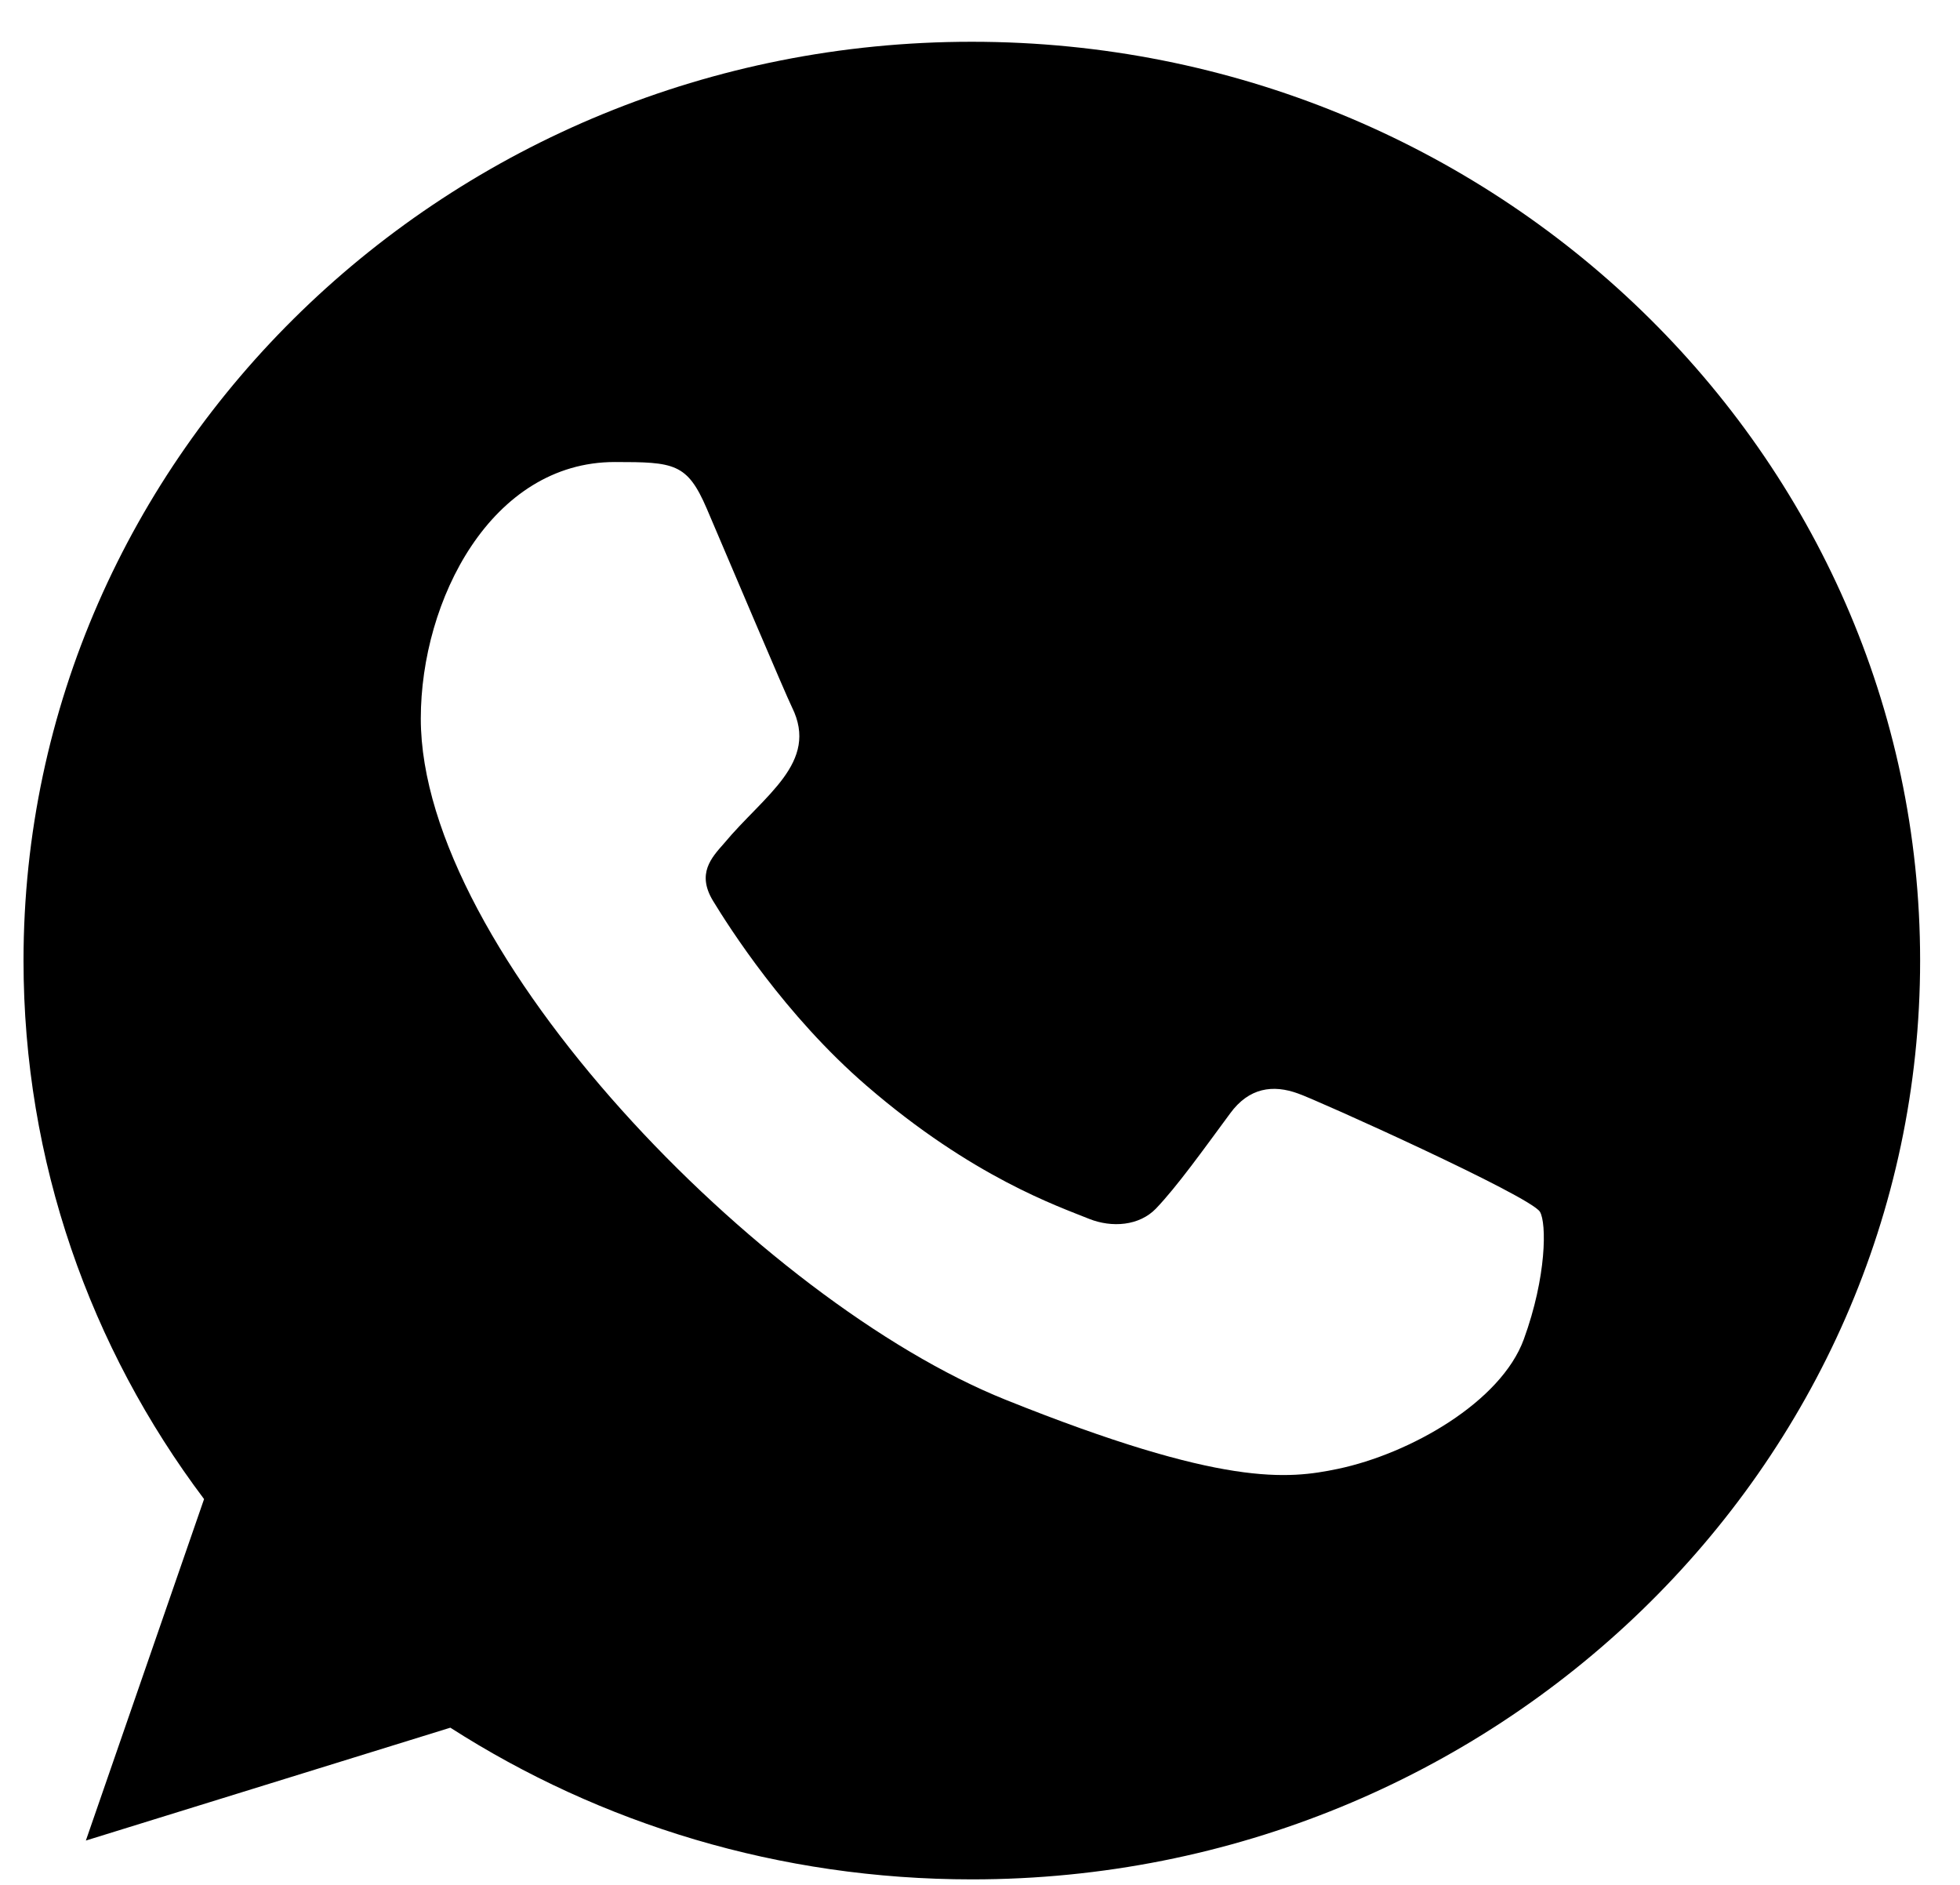 <svg width="26" height="25" viewBox="0 0 26 25" fill="none" xmlns="http://www.w3.org/2000/svg">
<path fill-rule="evenodd" clip-rule="evenodd" d="M20.214 17.763C19.911 18.595 18.706 19.282 17.744 19.483C17.087 19.619 16.229 19.726 13.338 18.565C10.091 17.262 5.582 12.62 5.582 9.531C5.582 7.959 6.518 6.128 8.155 6.128C8.942 6.128 9.116 6.142 9.375 6.745C9.678 7.454 10.418 9.202 10.506 9.381C10.87 10.116 10.136 10.547 9.604 11.187C9.434 11.379 9.242 11.588 9.457 11.946C9.671 12.297 10.411 13.465 11.497 14.402C12.901 15.614 14.04 16.001 14.447 16.166C14.751 16.287 15.113 16.259 15.334 16.03C15.615 15.736 15.963 15.249 16.318 14.768C16.568 14.425 16.887 14.382 17.22 14.504C17.445 14.579 20.307 15.867 20.428 16.073C20.517 16.223 20.517 16.932 20.214 17.763ZM12.894 0.554H12.887C5.952 0.554 0.312 6.02 0.312 12.741C0.312 15.406 1.198 17.878 2.707 19.883L1.139 24.412L5.974 22.915C7.963 24.19 10.336 24.927 12.894 24.927C19.829 24.927 25.471 19.461 25.471 12.741C25.471 6.02 19.829 0.554 12.894 0.554Z" fill="black"/>
</svg>
